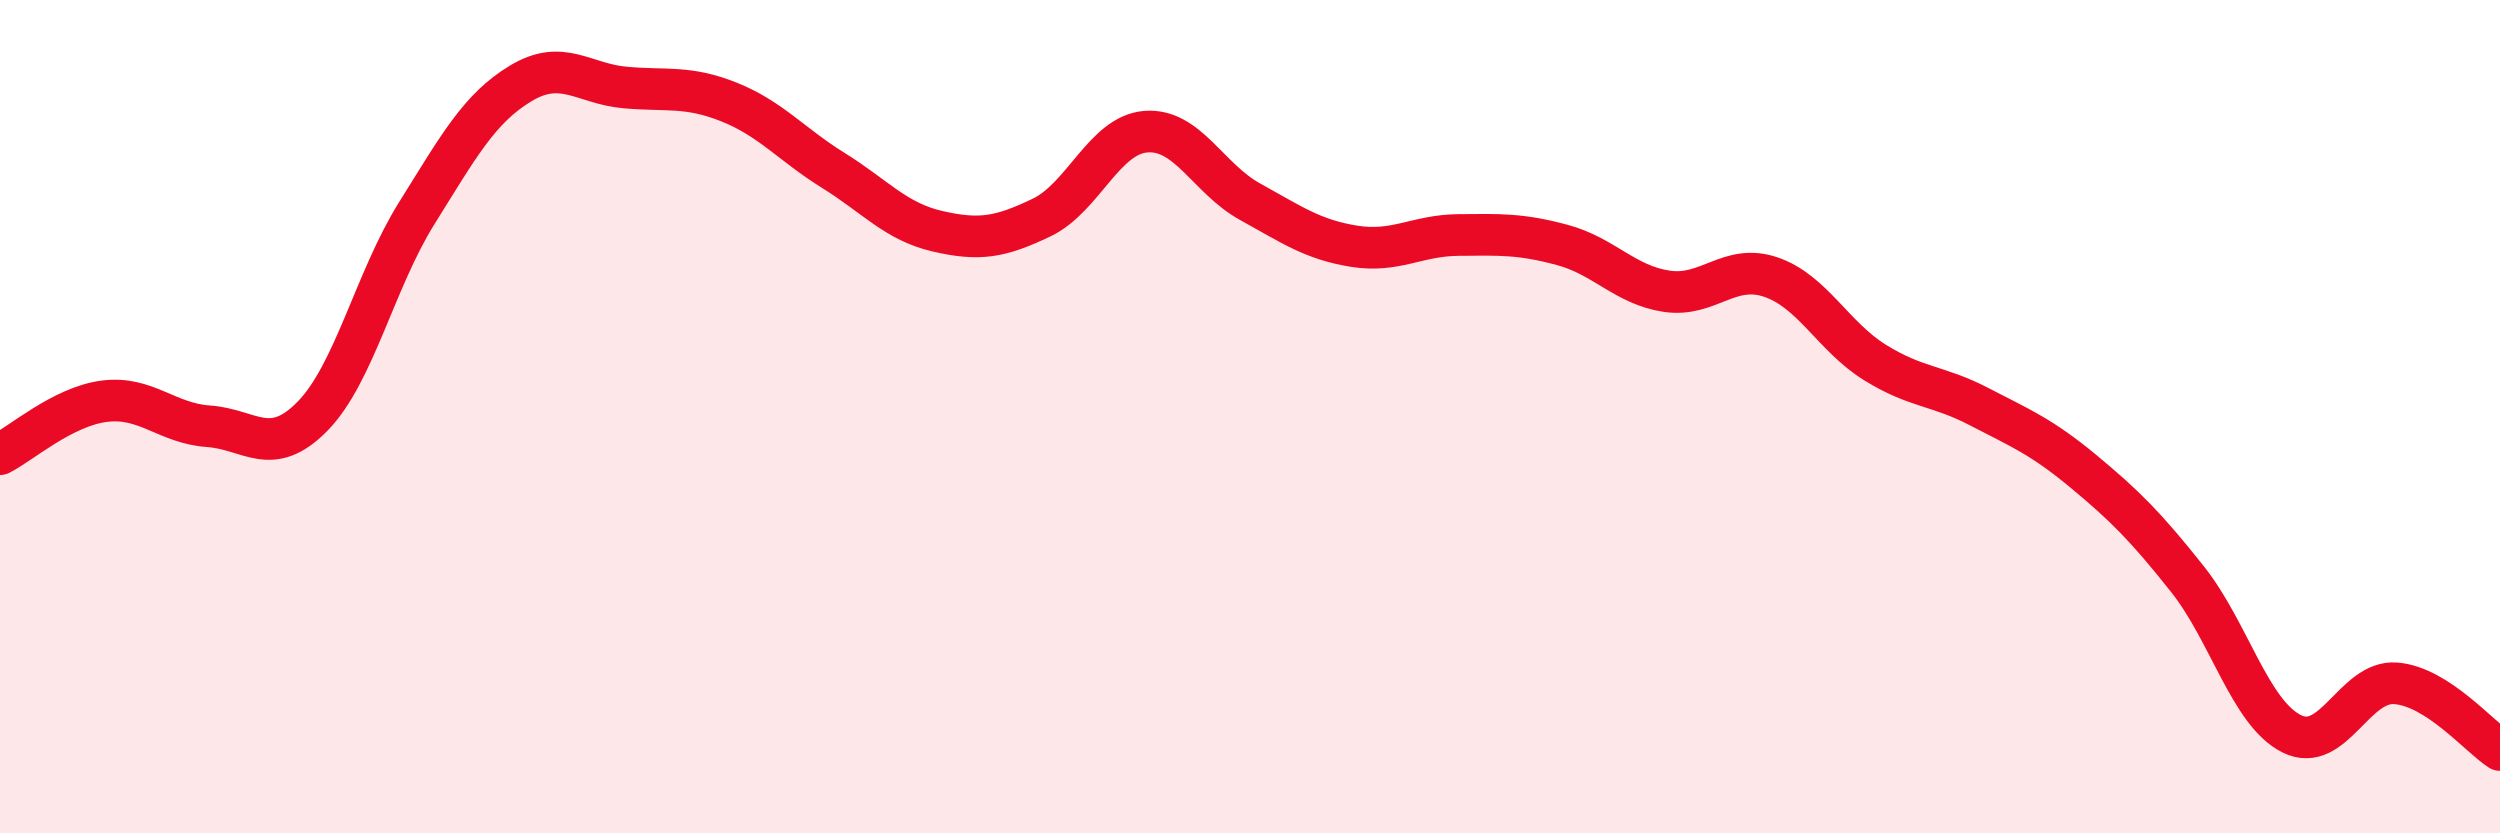 
    <svg width="60" height="20" viewBox="0 0 60 20" xmlns="http://www.w3.org/2000/svg">
      <path
        d="M 0,10.9 C 0.5,10.65 1.5,9.76 2.5,9.63 C 3.5,9.5 4,10.16 5,10.23 C 6,10.3 6.5,11.01 7.5,9.99 C 8.5,8.97 9,6.72 10,5.12 C 11,3.52 11.5,2.6 12.5,2 C 13.5,1.4 14,2.01 15,2.1 C 16,2.19 16.5,2.05 17.5,2.45 C 18.5,2.85 19,3.47 20,4.09 C 21,4.71 21.5,5.32 22.5,5.55 C 23.5,5.78 24,5.7 25,5.22 C 26,4.74 26.5,3.24 27.5,3.16 C 28.5,3.08 29,4.29 30,4.84 C 31,5.39 31.5,5.75 32.5,5.91 C 33.5,6.07 34,5.65 35,5.64 C 36,5.63 36.5,5.61 37.5,5.88 C 38.5,6.15 39,6.84 40,6.99 C 41,7.14 41.5,6.31 42.5,6.65 C 43.5,6.99 44,8.08 45,8.7 C 46,9.32 46.5,9.24 47.5,9.76 C 48.5,10.28 49,10.48 50,11.31 C 51,12.14 51.5,12.64 52.5,13.9 C 53.5,15.16 54,17.11 55,17.61 C 56,18.11 56.5,16.32 57.5,16.4 C 58.5,16.48 59.5,17.68 60,18L60 20L0 20Z"
        fill="#EB0A25"
        opacity="0.1"
        stroke-linecap="round"
        stroke-linejoin="round"
      />
      <path
        d="M 0,10.9 C 0.5,10.65 1.5,9.76 2.5,9.63 C 3.5,9.5 4,10.16 5,10.23 C 6,10.3 6.5,11.01 7.5,9.99 C 8.5,8.97 9,6.72 10,5.12 C 11,3.52 11.5,2.6 12.5,2 C 13.5,1.4 14,2.01 15,2.1 C 16,2.19 16.5,2.05 17.5,2.45 C 18.5,2.85 19,3.47 20,4.09 C 21,4.71 21.5,5.32 22.5,5.55 C 23.5,5.78 24,5.7 25,5.22 C 26,4.74 26.5,3.24 27.5,3.16 C 28.5,3.08 29,4.29 30,4.84 C 31,5.39 31.5,5.75 32.5,5.91 C 33.5,6.07 34,5.65 35,5.64 C 36,5.63 36.5,5.61 37.5,5.88 C 38.5,6.15 39,6.84 40,6.99 C 41,7.14 41.5,6.31 42.5,6.65 C 43.5,6.99 44,8.08 45,8.7 C 46,9.32 46.5,9.24 47.5,9.76 C 48.5,10.28 49,10.48 50,11.31 C 51,12.14 51.5,12.64 52.5,13.9 C 53.5,15.16 54,17.11 55,17.61 C 56,18.11 56.5,16.32 57.5,16.4 C 58.5,16.48 59.5,17.68 60,18"
        stroke="#EB0A25"
        stroke-width="1"
        fill="none"
        stroke-linecap="round"
        stroke-linejoin="round"
      />
    </svg>
  